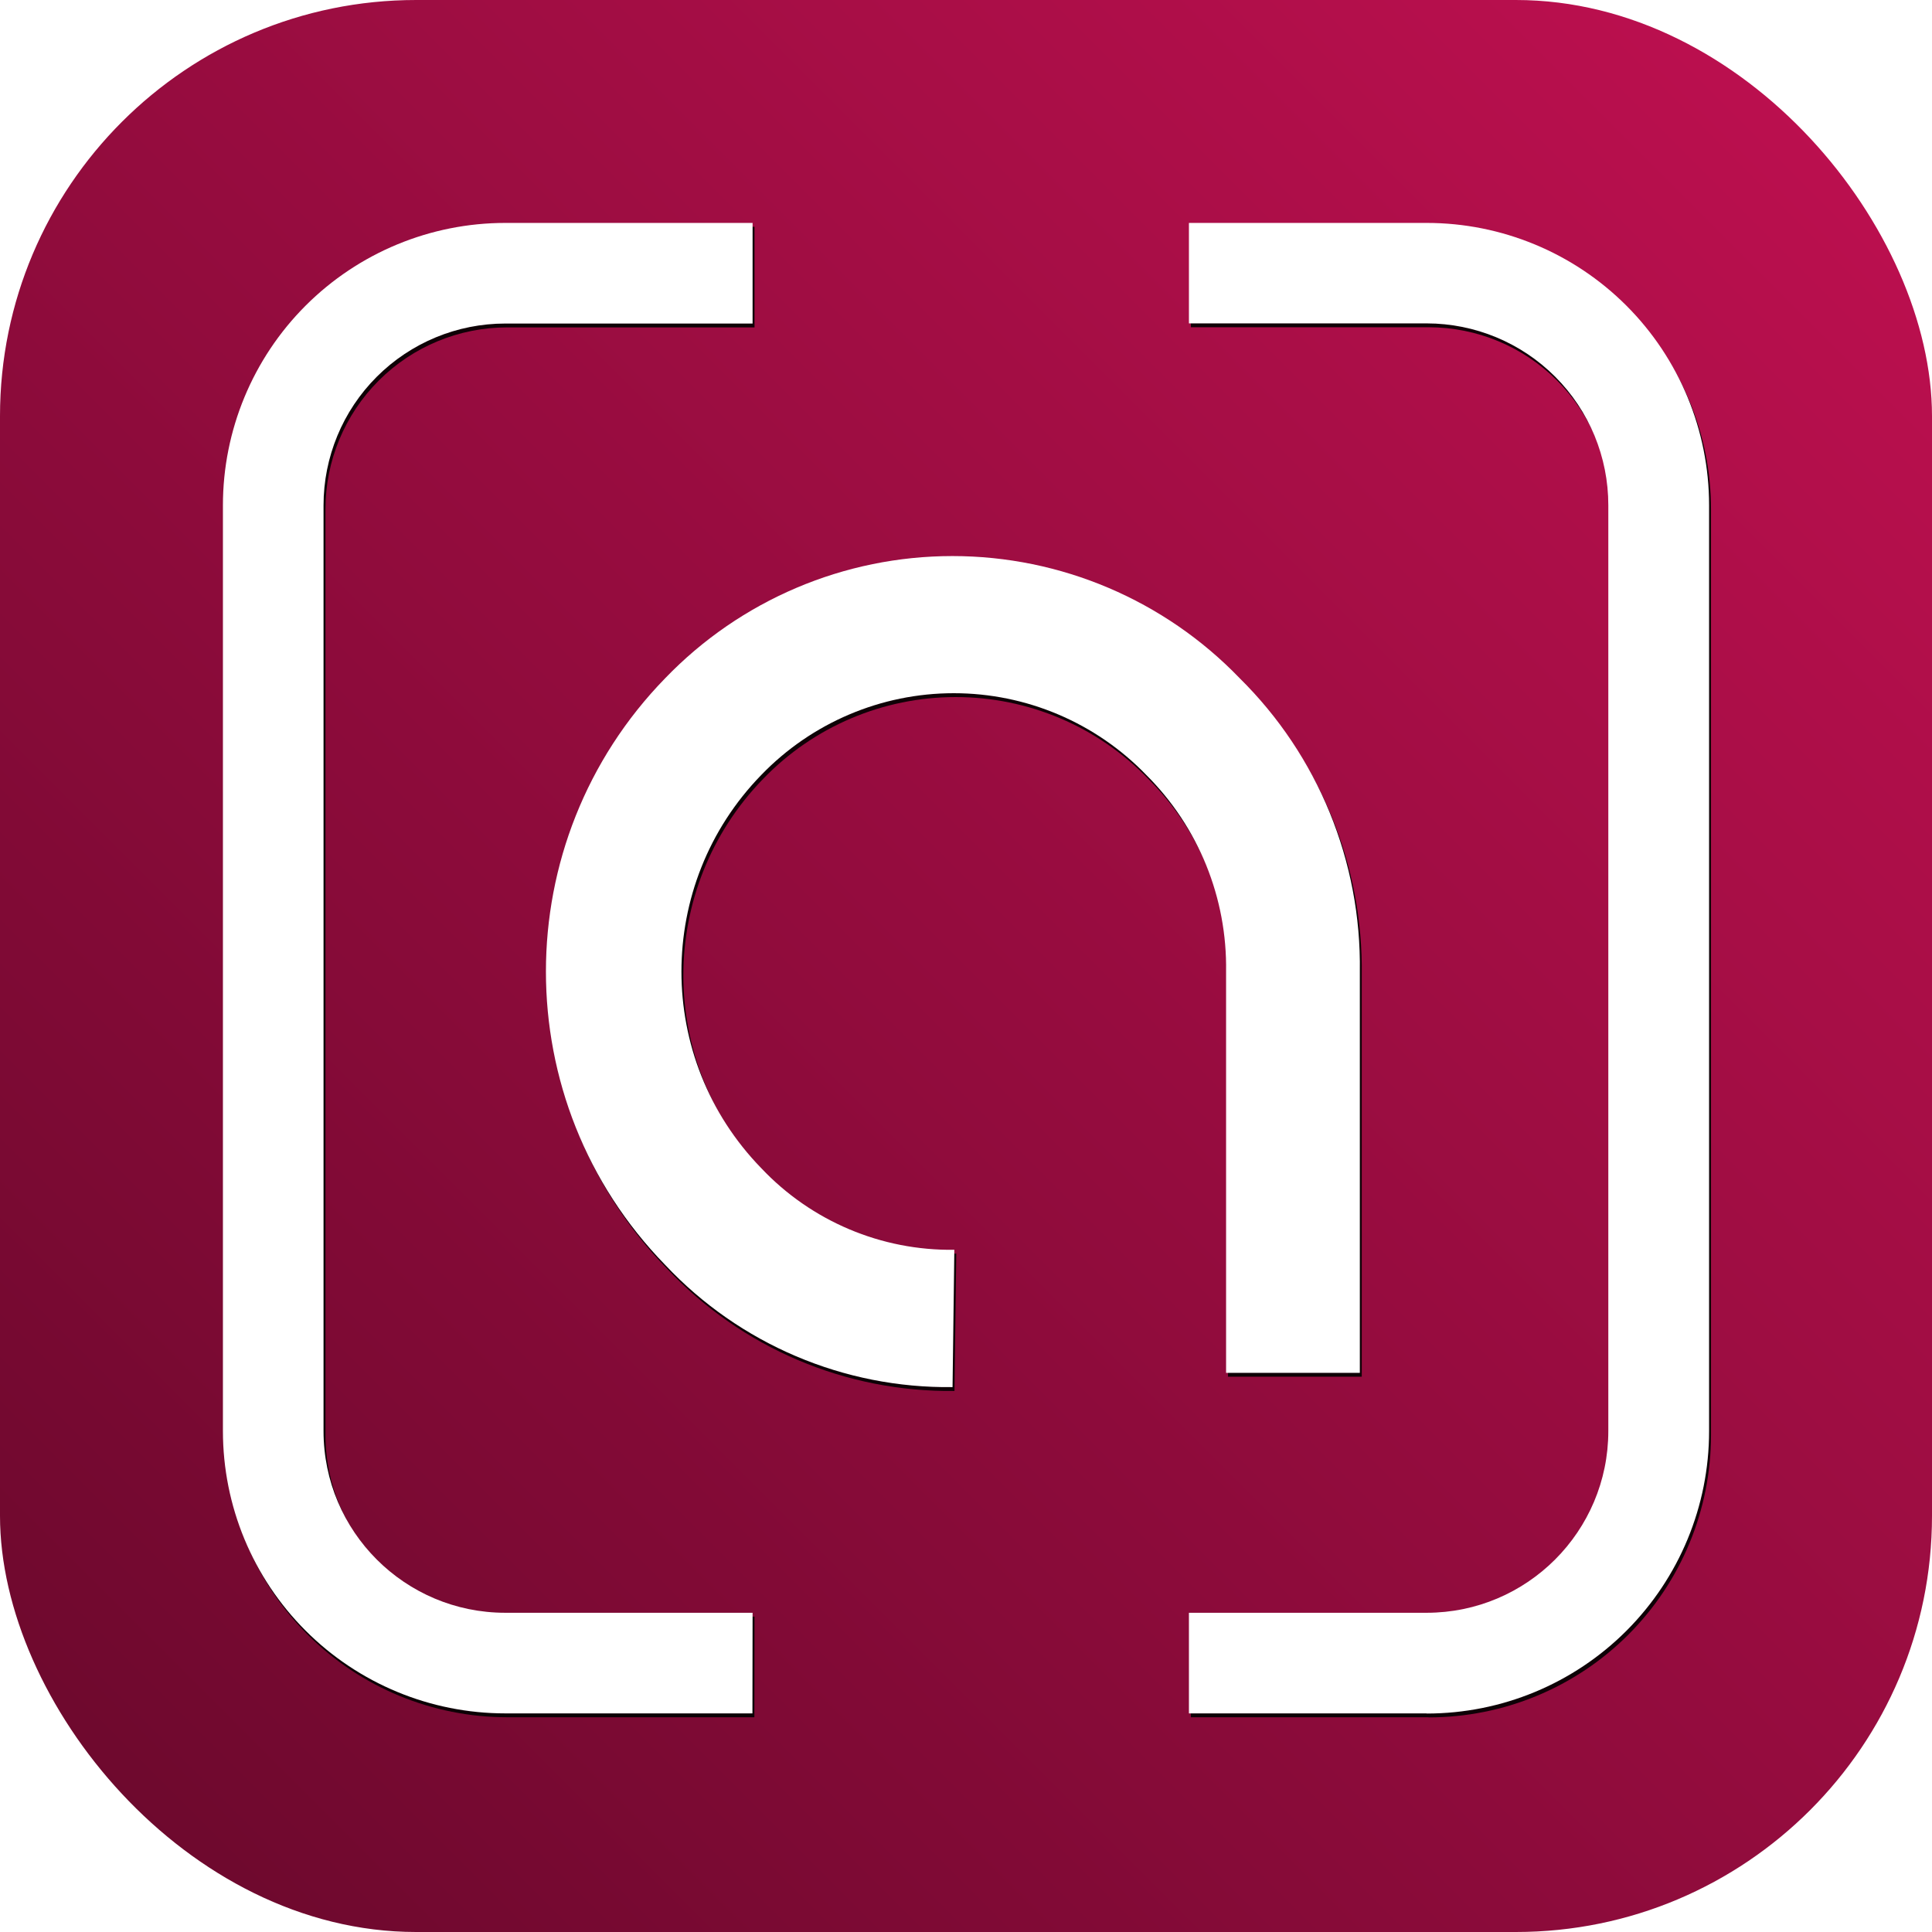 <svg xmlns="http://www.w3.org/2000/svg" viewBox="0 0 130 130">
  <defs>
    <path id="adra-logo-symbol"
      d="M 64.095 93.335 C 56.783 93.426 49.768 90.444 44.76 85.115 C 34.059 74.13 34.059 56.62 44.76 45.635 C 49.818 40.383 56.796 37.416 64.088 37.416 C 71.379 37.416 78.357 40.383 83.415 45.635 C 88.686 50.839 91.606 57.968 91.5 65.375 L 91.5 92.375 L 82.5 92.375 L 82.5 65.375 C 82.579 60.419 80.641 55.644 77.13 52.145 C 73.738 48.63 69.062 46.644 64.177 46.644 C 59.292 46.644 54.617 48.63 51.225 52.145 C 44.061 59.51 44.061 71.24 51.225 78.605 C 54.595 82.174 59.307 84.165 64.215 84.095 Z"/>
    <path id="adra-logo-brace-left"
      d="M 50.63 115.29 L 34 115.29 C 28.961 115.29 24.128 113.288 20.565 109.725 C 17.002 106.162 15 101.329 15 96.29 L 15 34 C 15 28.961 17.002 24.128 20.565 20.565 C 24.128 17.002 28.961 15 34 15 L 50.64 15 L 50.64 21.77 L 34 21.77 C 30.756 21.77 27.646 23.058 25.352 25.352 C 23.058 27.646 21.77 30.756 21.77 34 L 21.77 96.3 C 21.776 103.051 27.25 108.52 34 108.52 L 50.64 108.52 Z"/>
    <path id="adra-logo-brace-right"
      d="M 96 115.29 L 80 115.29 L 80 108.52 L 96 108.52 C 102.747 108.514 108.214 103.047 108.22 96.3 L 108.22 34 C 108.223 30.756 106.937 27.645 104.645 25.349 C 102.353 23.054 99.244 21.763 96 21.76 L 80 21.76 L 80 15 L 96 15 C 101.039 15 105.872 17.002 109.435 20.565 C 112.998 24.128 115 28.961 115 34 L 115 96.3 C 115 101.339 112.998 106.172 109.435 109.735 C 105.872 113.298 101.039 115.3 96 115.3"/>
    <filter id="adra-logo-shadow" x="-20%" y="-20%" width="200%" height="200%">
      <feGaussianBlur stdDeviation="0.6" result="shadow"></feGaussianBlur>
      <feOffset dx="0.13" dy="0.26"></feOffset>
    </filter>
    <linearGradient id="adra-logo-bg-analytics" x1="0" y1="1" x2="1" y2="0">
      <stop offset="0" stop-color="#68082b"></stop>
      <stop offset="1" stop-color="#c11051"></stop>
    </linearGradient>
  </defs>
  <rect x="0" width="130" height="130" fill="url('#adra-logo-bg-analytics')" rx="28"></rect>
  <use href="#adra-logo-symbol" fill="#000" fill-opacity="0.9" filter="url(#adra-logo-shadow)"></use>
  <use href="#adra-logo-symbol" fill="#FFF"></use>
  <use href="#adra-logo-brace-left" fill="#000" fill-opacity="0.9" filter="url(#adra-logo-shadow)"></use>
  <use href="#adra-logo-brace-left" fill="#FFF"></use>
  <use href="#adra-logo-brace-right" fill="#000" fill-opacity="0.9" filter="url(#adra-logo-shadow)"></use>
  <use href="#adra-logo-brace-right" fill="#FFF"></use>
</svg>